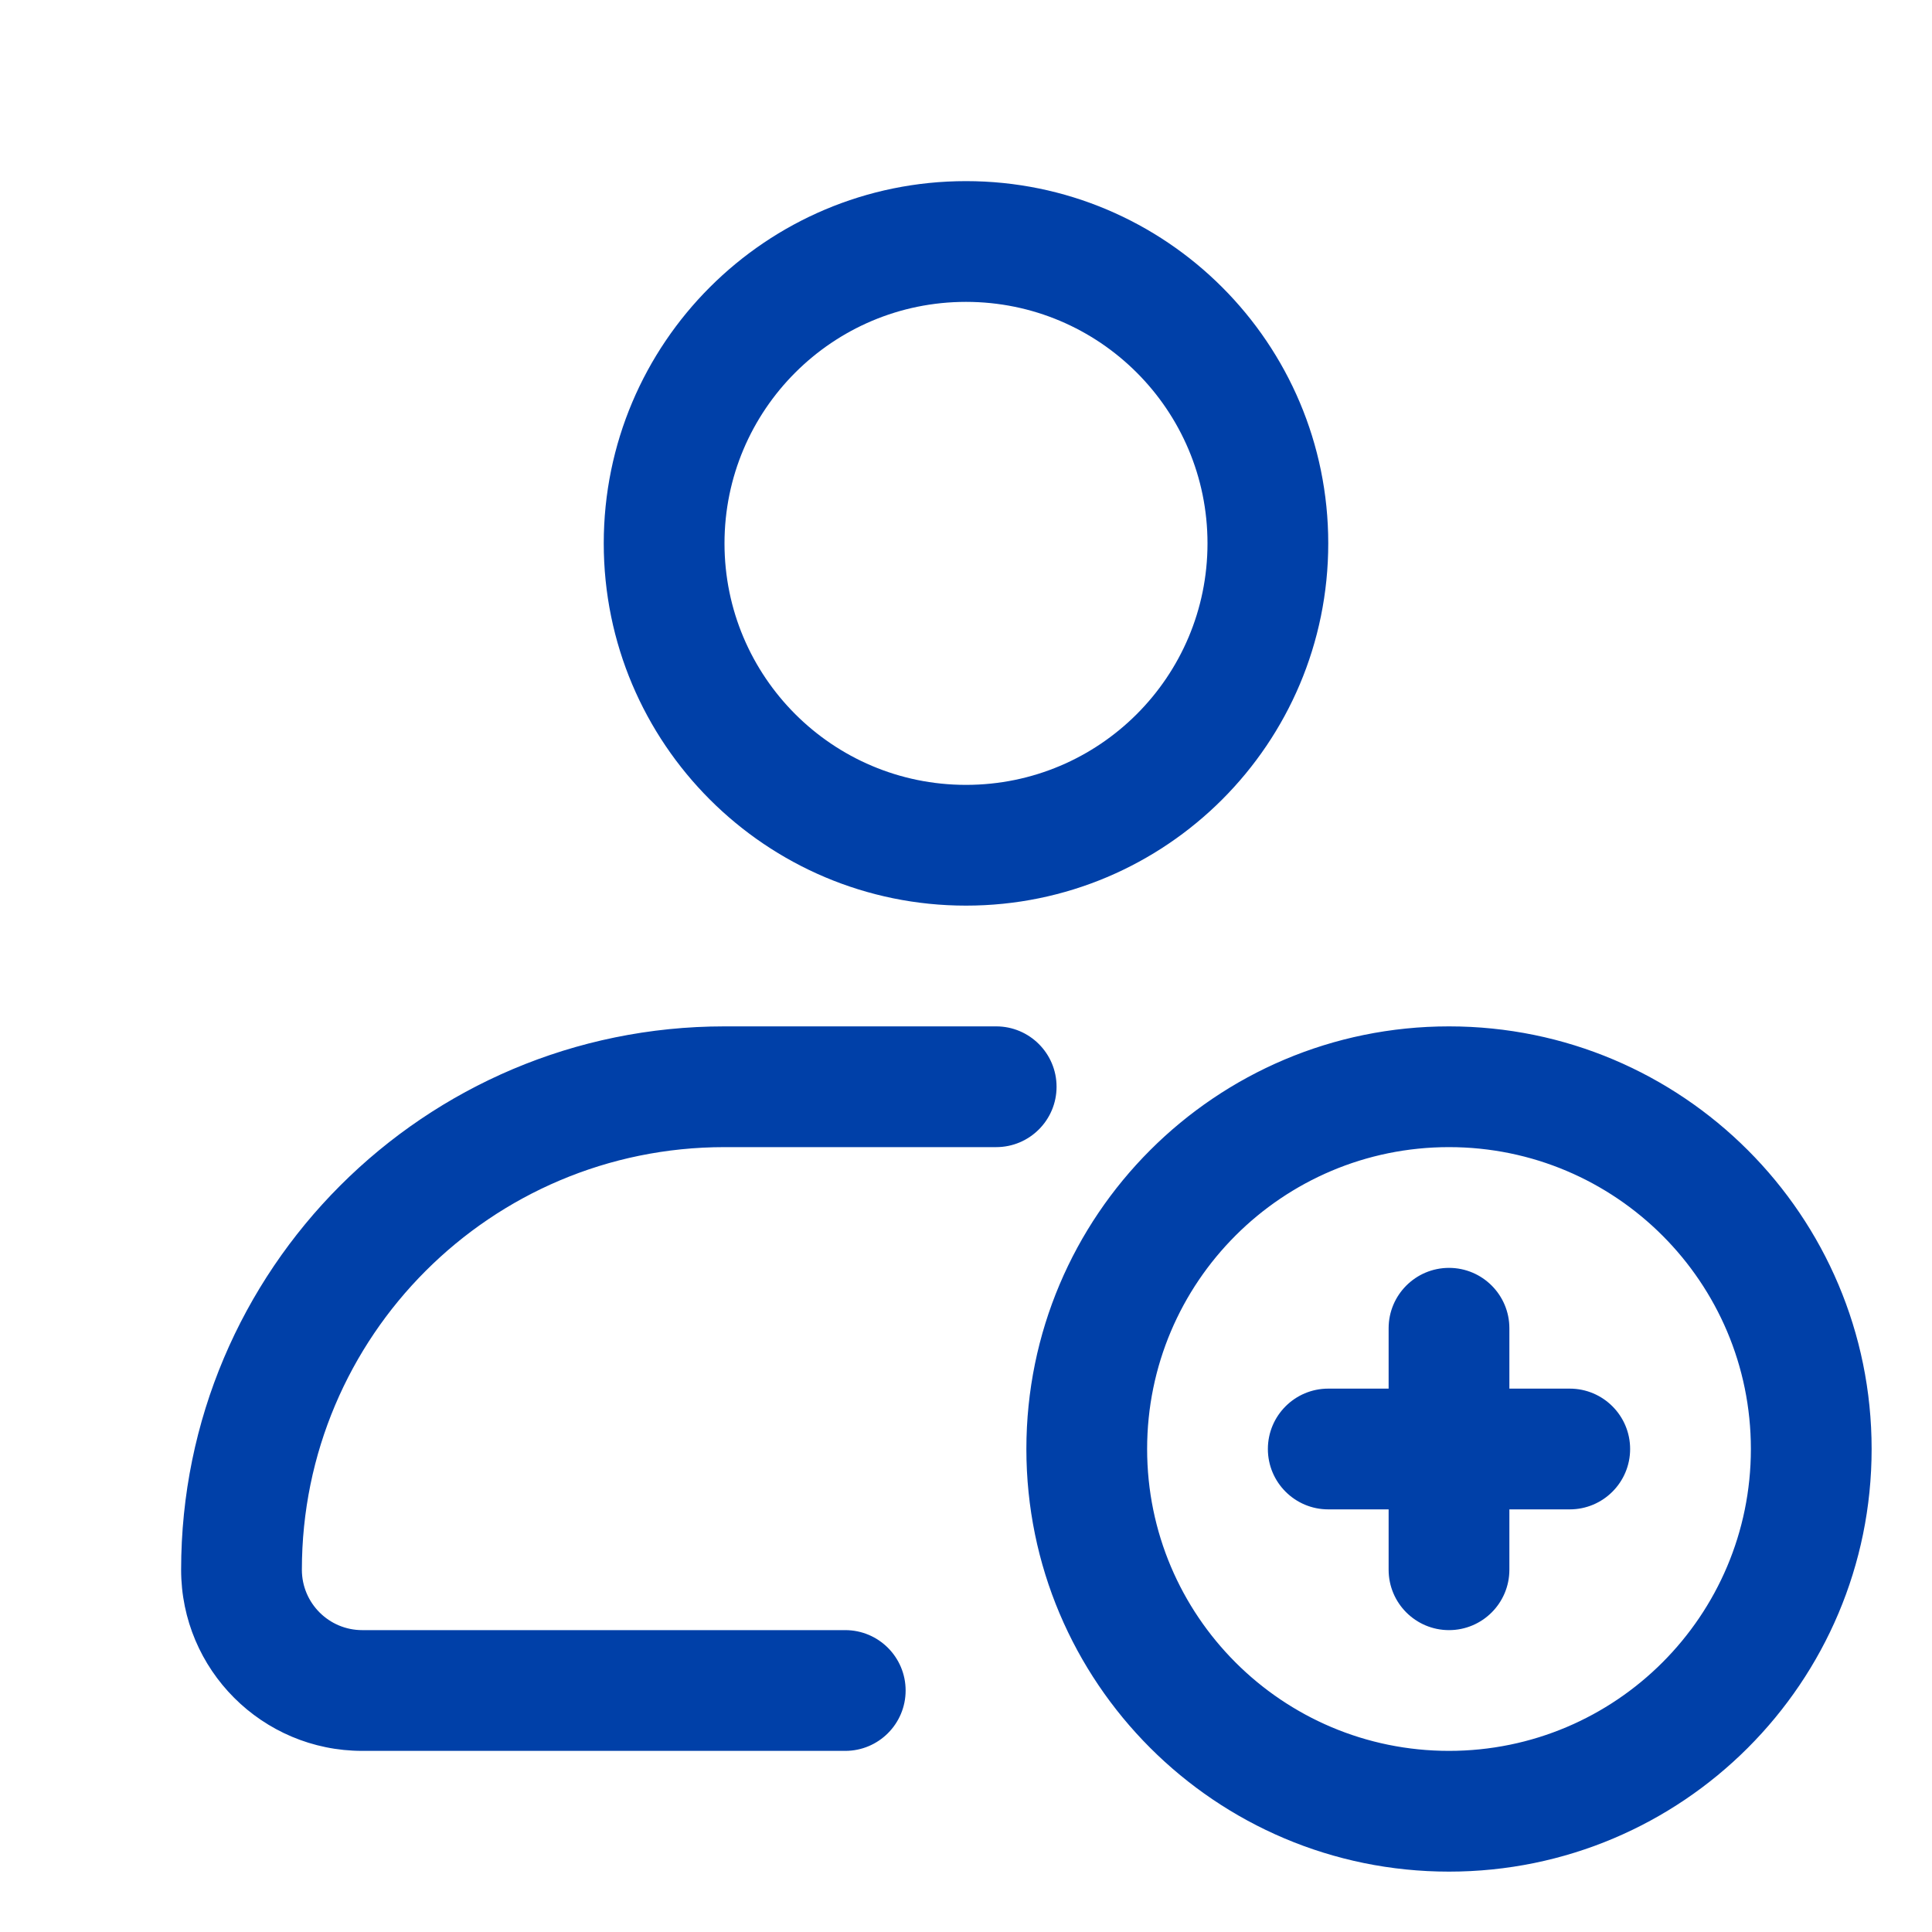 <svg width="32" height="32" viewBox="0 0 32 32" fill="none" xmlns="http://www.w3.org/2000/svg">
<path fill-rule="evenodd" clip-rule="evenodd" d="M16 5C13.791 5 12 6.791 12 9C12 11.209 13.791 13 16 13C18.209 13 20 11.209 20 9C20 6.791 18.209 5 16 5ZM10 9C10 5.686 12.686 3 16 3C19.314 3 22 5.686 22 9C22 12.314 19.314 15 16 15C12.686 15 10 12.314 10 9ZM12 19C8.134 19 5 22.134 5 26C5 26.552 5.448 27 6 27H14C14.552 27 15 27.448 15 28C15 28.552 14.552 29 14 29H6C4.343 29 3 27.657 3 26C3 21.029 7.029 17 12 17H16.5C17.052 17 17.5 17.448 17.5 18C17.5 18.552 17.052 19 16.5 19H12ZM29 24C29 21.239 26.761 19 24 19C21.238 19 19 21.239 19 24C19 26.761 21.238 29 24 29C26.761 29 29 26.761 29 24ZM24 17C27.866 17 31 20.134 31 24C31 27.866 27.866 31 24 31C20.134 31 17 27.866 17 24C17 20.134 20.134 17 24 17ZM24 21C24.552 21 25 21.448 25 22V23H26C26.552 23 27 23.448 27 24C27 24.552 26.552 25 26 25H25V26C25 26.552 24.552 27 24 27C23.448 27 23 26.552 23 26V25H22C21.448 25 21 24.552 21 24C21 23.448 21.448 23 22 23H23V22C23 21.448 23.448 21 24 21Z" fill="#0040A8"/>
</svg>
